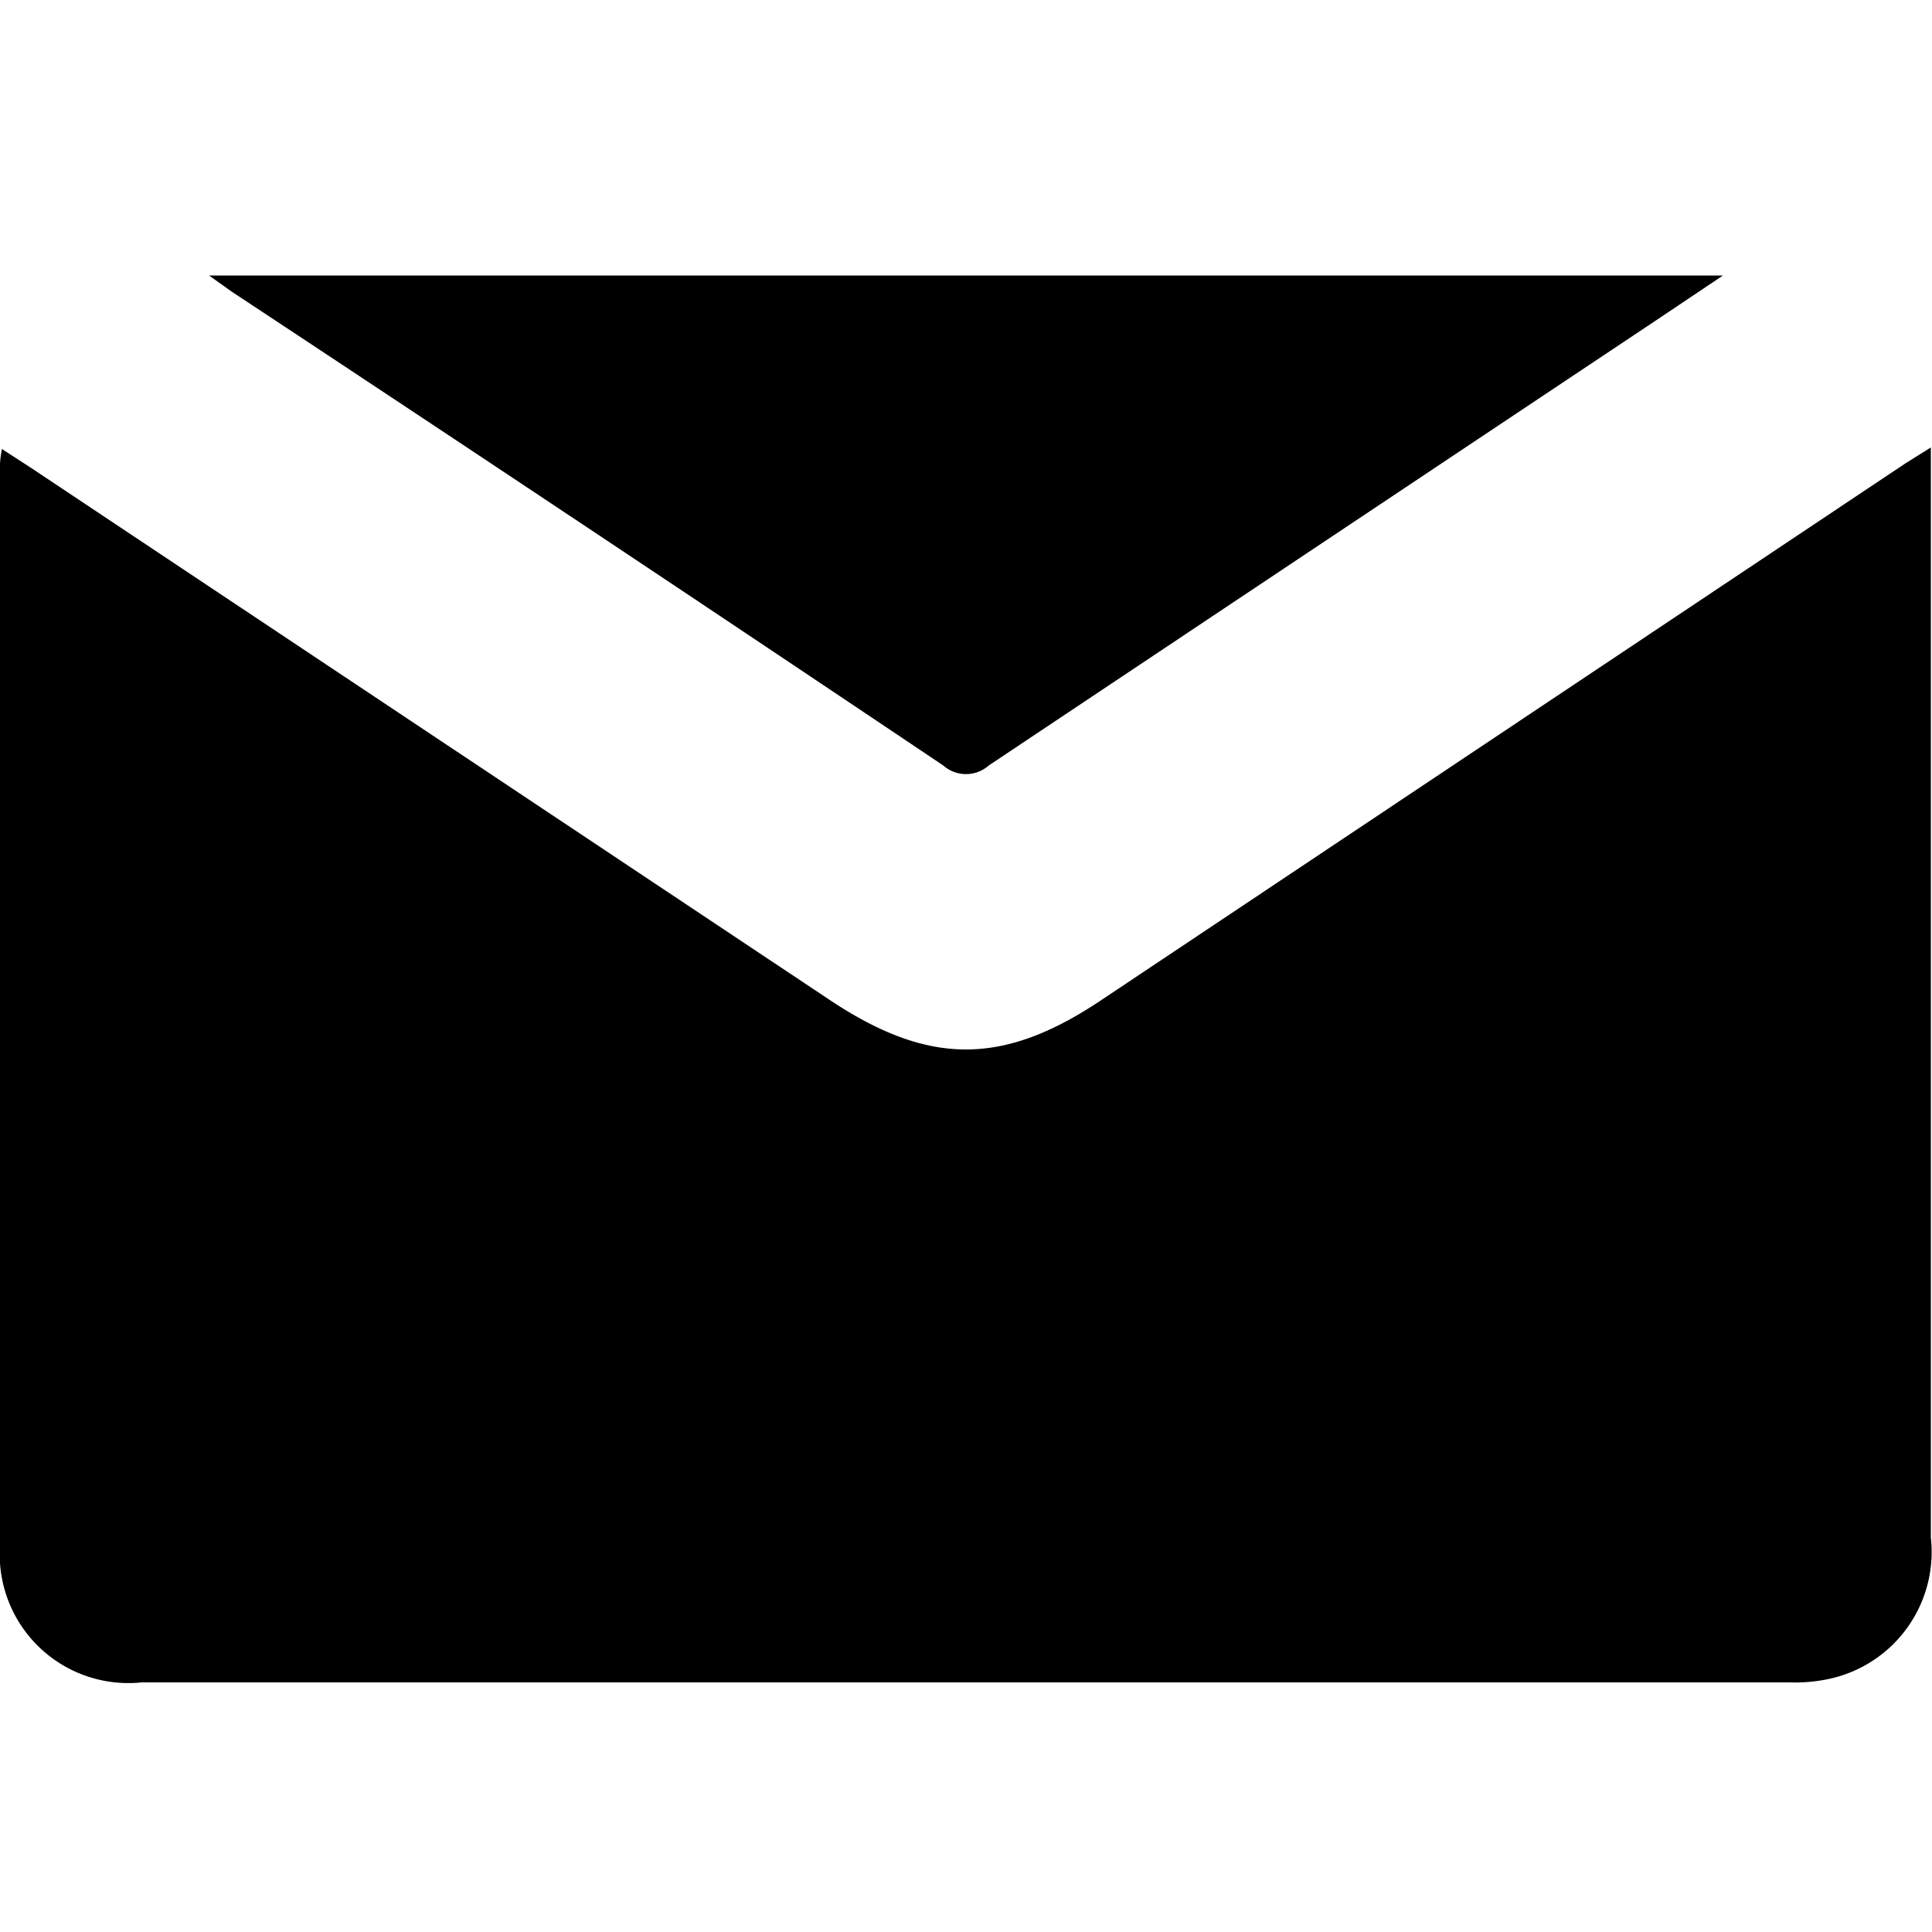 <svg id="Слой_2" data-name="Слой 2" xmlns="http://www.w3.org/2000/svg" viewBox="0 0 50 50"><title>mail</title><path d="M.05,11.62l.74.48L21.46,25.87c2.58,1.72,4.5,1.72,7.06,0L49.3,12l.67-.42c0,.28,0,.49,0,.69V39.79a3.36,3.36,0,0,1-2.59,3.65,4.15,4.15,0,0,1-1.06.1H3.67A3.33,3.33,0,0,1,0,40Q0,26,0,12A2.8,2.8,0,0,1,.05,11.62Z"/><path d="M44.59,7.13,42.86,8.29q-8.64,5.76-17.27,11.52a.89.89,0,0,1-1.18,0Q15.25,13.66,6,7.55l-.59-.42Z"/></svg>